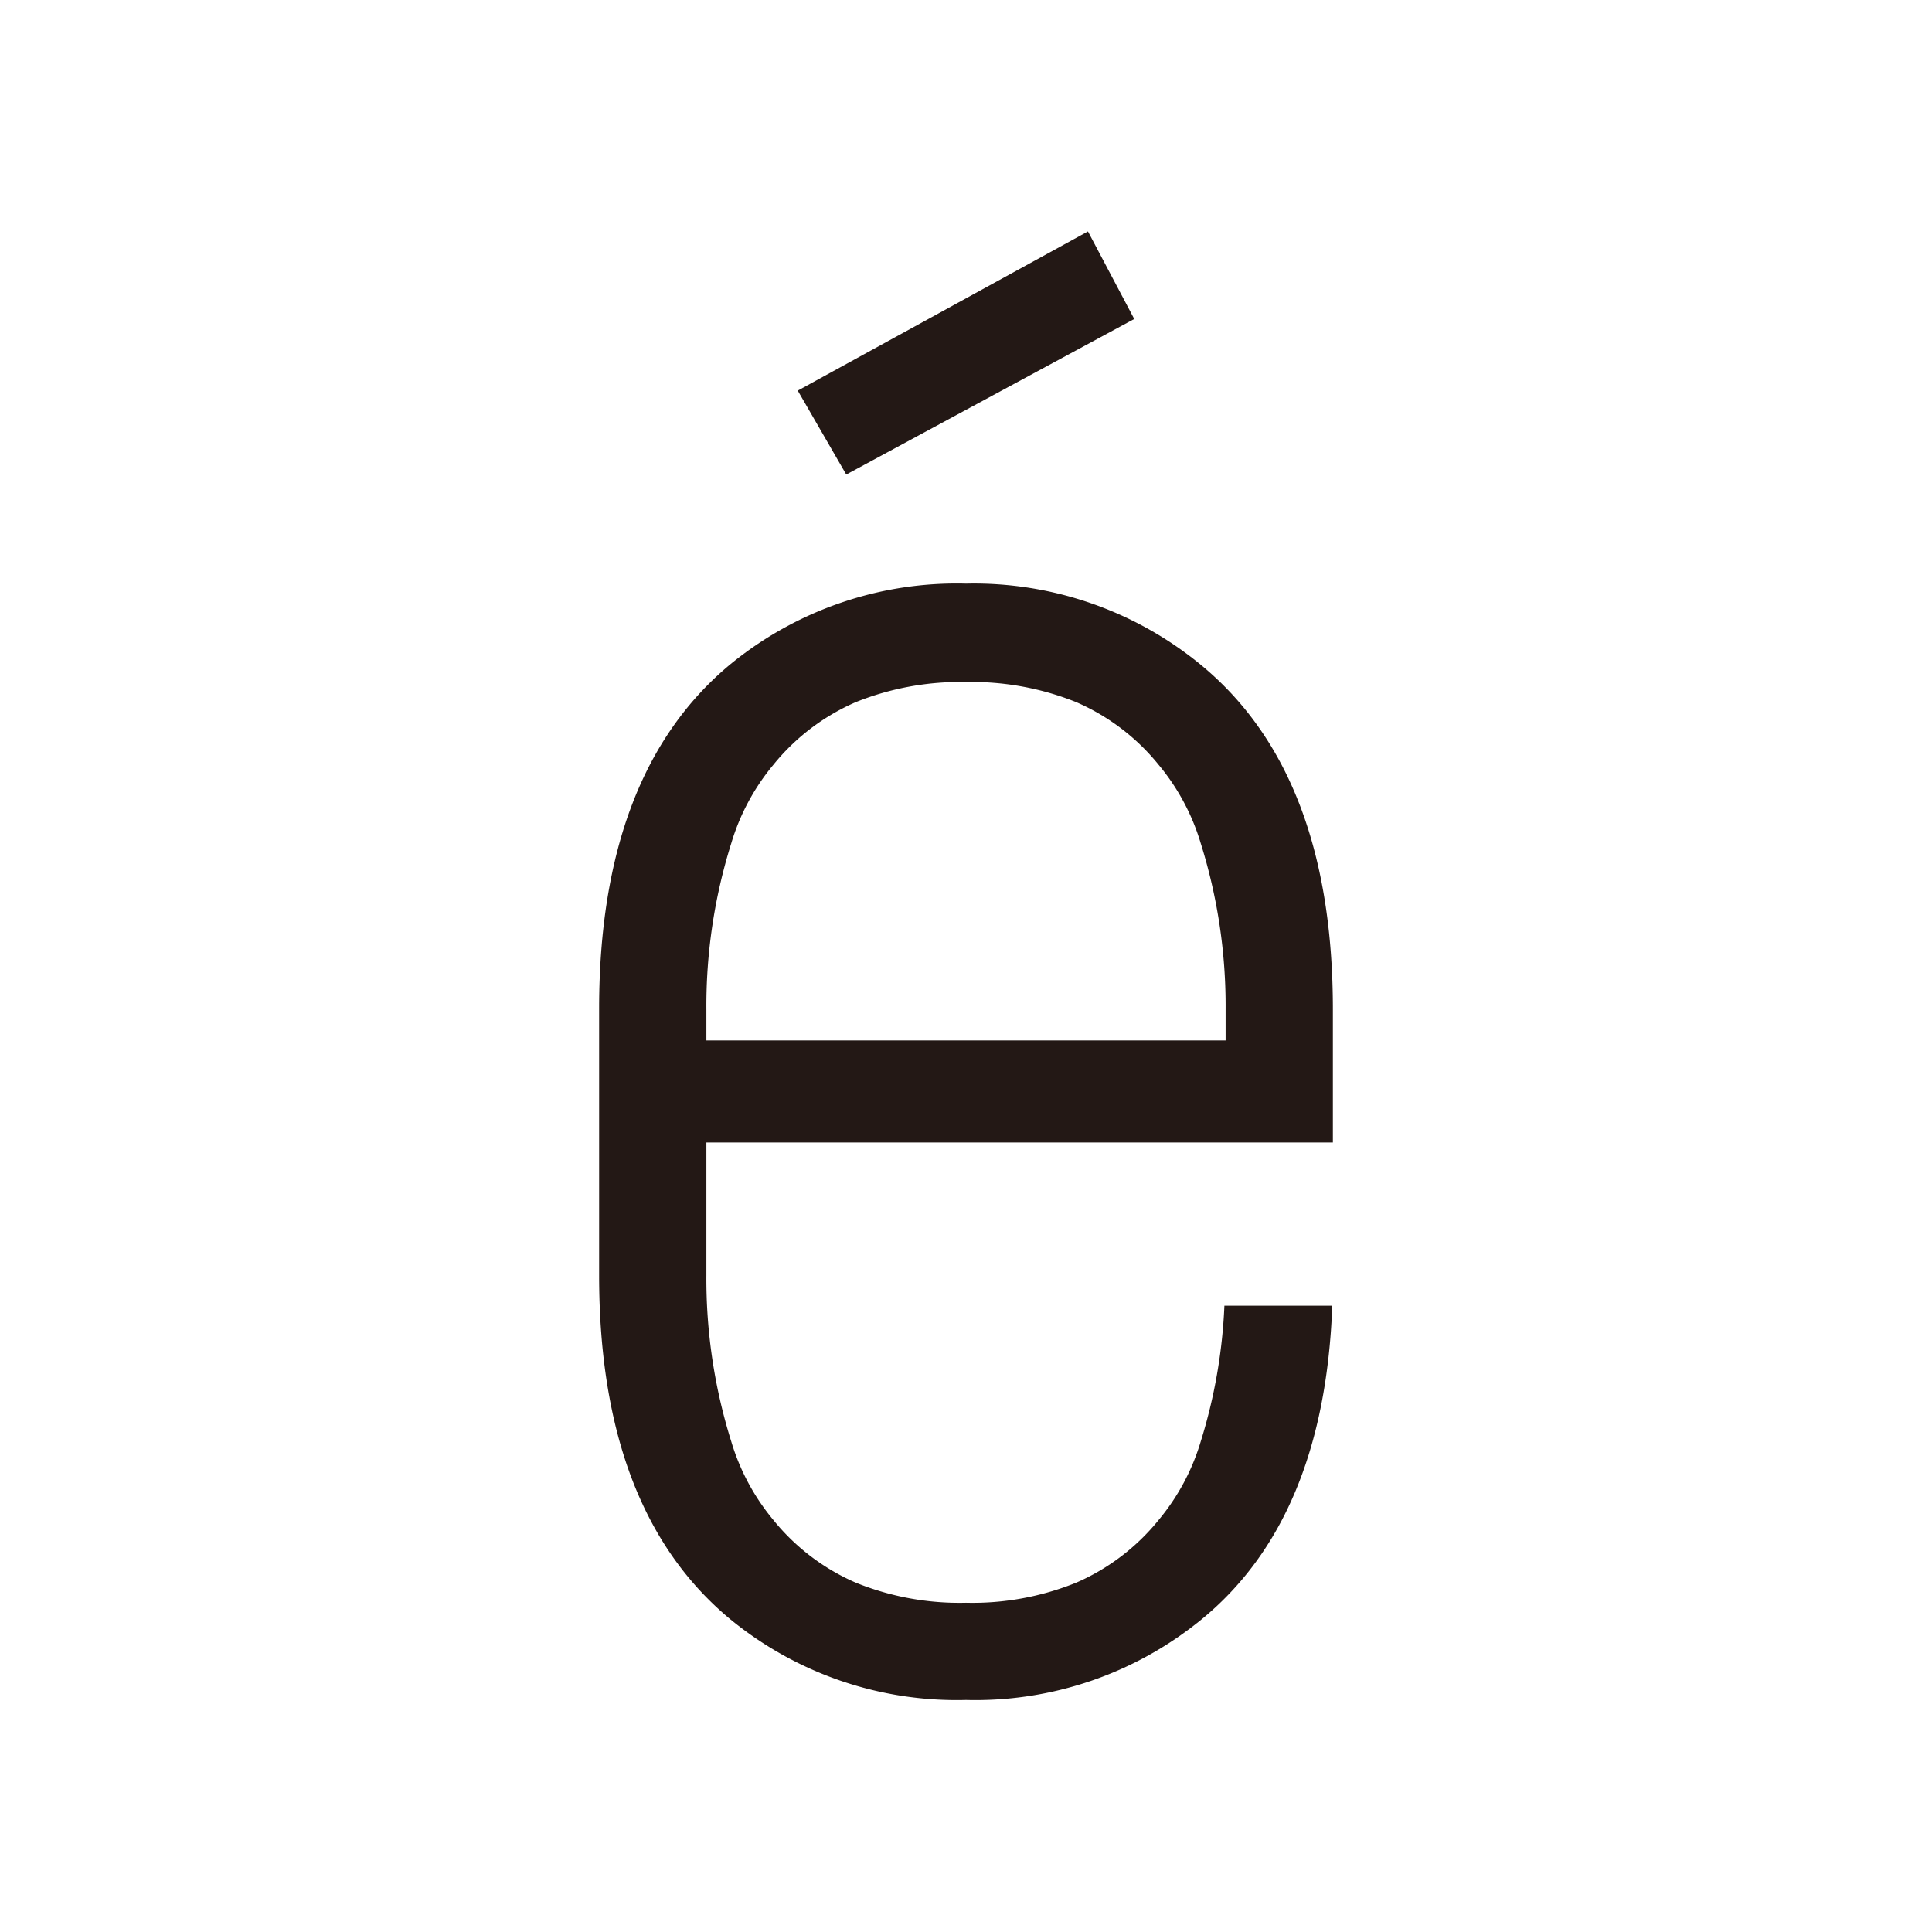 <svg id="レイヤー_1" data-name="レイヤー 1" xmlns="http://www.w3.org/2000/svg" viewBox="0 0 96 96"><defs><style>.cls-1{fill:#231815;}</style></defs><polygon class="cls-1" points="39.64 19.41 54.06 11.5 56.36 15.85 42.05 23.58 39.64 19.41"/><path class="cls-1" d="M60.84,64.88a26.42,26.42,0,0,1-1.18,6.76,11,11,0,0,1-2.09,3.89,10.79,10.79,0,0,1-4.09,3.11,13.72,13.72,0,0,1-5.48,1,13.72,13.72,0,0,1-5.48-1,10.79,10.79,0,0,1-4.09-3.11,11,11,0,0,1-2.09-3.89,27,27,0,0,1-1.24-8.27v-6.6H66.23V50.16q0-11.7-6.53-17.1A17.75,17.75,0,0,0,48,29a17.75,17.75,0,0,0-11.7,4q-6.52,5.4-6.53,17.1V63.37q0,11.7,6.53,17.1a17.75,17.75,0,0,0,11.7,4,17.75,17.75,0,0,0,11.7-4q6.11-5,6.5-15.59ZM35.1,50.16a27,27,0,0,1,1.24-8.27A11,11,0,0,1,38.43,38a10.79,10.79,0,0,1,4.09-3.11,13.91,13.91,0,0,1,5.48-1,13.91,13.91,0,0,1,5.48,1A10.79,10.79,0,0,1,57.57,38a11,11,0,0,1,2.09,3.89,27,27,0,0,1,1.24,8.27V51.7H35.1Z"/></svg>